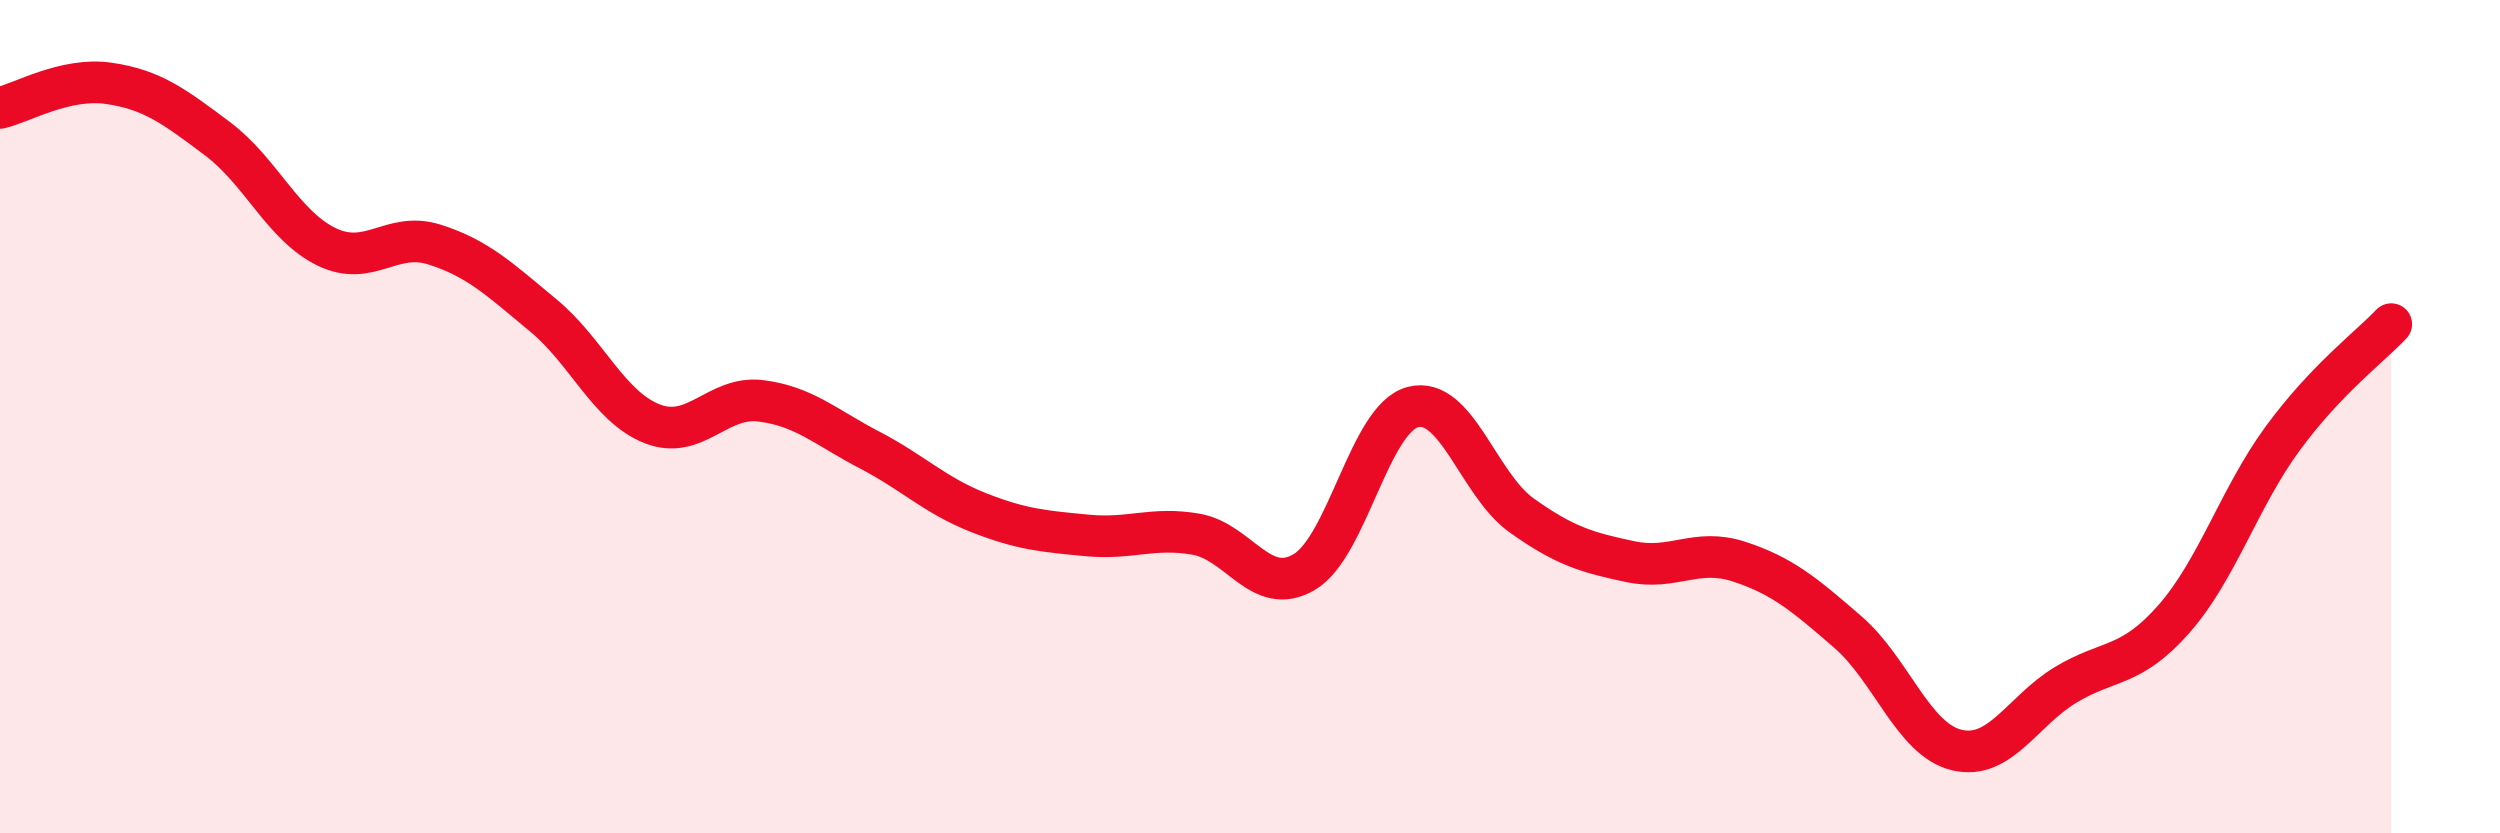 
    <svg width="60" height="20" viewBox="0 0 60 20" xmlns="http://www.w3.org/2000/svg">
      <path
        d="M 0,2.59 C 0.52,2.47 1.57,1.85 2.61,2 C 3.65,2.15 4.18,2.55 5.22,3.33 C 6.26,4.11 6.79,5.41 7.83,5.92 C 8.87,6.43 9.39,5.54 10.43,5.87 C 11.47,6.2 12,6.71 13.04,7.57 C 14.08,8.43 14.61,9.76 15.65,10.17 C 16.69,10.58 17.22,9.49 18.26,9.62 C 19.3,9.75 19.83,10.26 20.87,10.8 C 21.91,11.34 22.44,11.89 23.48,12.3 C 24.52,12.71 25.05,12.75 26.09,12.85 C 27.13,12.95 27.66,12.64 28.7,12.82 C 29.74,13 30.26,14.34 31.3,13.73 C 32.34,13.12 32.87,10.04 33.91,9.77 C 34.95,9.5 35.48,11.63 36.52,12.37 C 37.56,13.11 38.09,13.26 39.13,13.48 C 40.17,13.7 40.7,13.14 41.74,13.48 C 42.78,13.82 43.31,14.27 44.35,15.17 C 45.39,16.07 45.92,17.75 46.96,18 C 48,18.25 48.53,17.07 49.57,16.44 C 50.61,15.81 51.13,16.04 52.17,14.86 C 53.21,13.68 53.74,11.95 54.78,10.53 C 55.82,9.11 56.87,8.33 57.39,7.78L57.39 20L0 20Z"
        fill="#EB0A25"
        opacity="0.1"
        stroke-linecap="round"
        stroke-linejoin="round"
      />
      <path
        d="M 0,2.59 C 0.52,2.47 1.57,1.85 2.61,2 C 3.65,2.15 4.18,2.55 5.22,3.33 C 6.26,4.11 6.79,5.41 7.83,5.92 C 8.87,6.43 9.39,5.54 10.43,5.87 C 11.47,6.2 12,6.71 13.04,7.57 C 14.08,8.43 14.61,9.76 15.65,10.17 C 16.69,10.58 17.22,9.49 18.26,9.62 C 19.3,9.75 19.83,10.26 20.87,10.8 C 21.91,11.34 22.44,11.89 23.48,12.3 C 24.52,12.71 25.05,12.75 26.09,12.85 C 27.13,12.95 27.66,12.64 28.7,12.82 C 29.74,13 30.26,14.34 31.3,13.73 C 32.34,13.12 32.87,10.04 33.91,9.77 C 34.95,9.5 35.48,11.63 36.52,12.37 C 37.56,13.11 38.09,13.26 39.13,13.48 C 40.17,13.7 40.7,13.14 41.74,13.48 C 42.78,13.82 43.31,14.27 44.35,15.17 C 45.39,16.07 45.92,17.75 46.96,18 C 48,18.25 48.53,17.07 49.57,16.44 C 50.61,15.81 51.13,16.04 52.17,14.86 C 53.21,13.68 53.74,11.95 54.78,10.53 C 55.82,9.11 56.87,8.33 57.39,7.78"
        stroke="#EB0A25"
        stroke-width="1"
        fill="none"
        stroke-linecap="round"
        stroke-linejoin="round"
      />
    </svg>
  